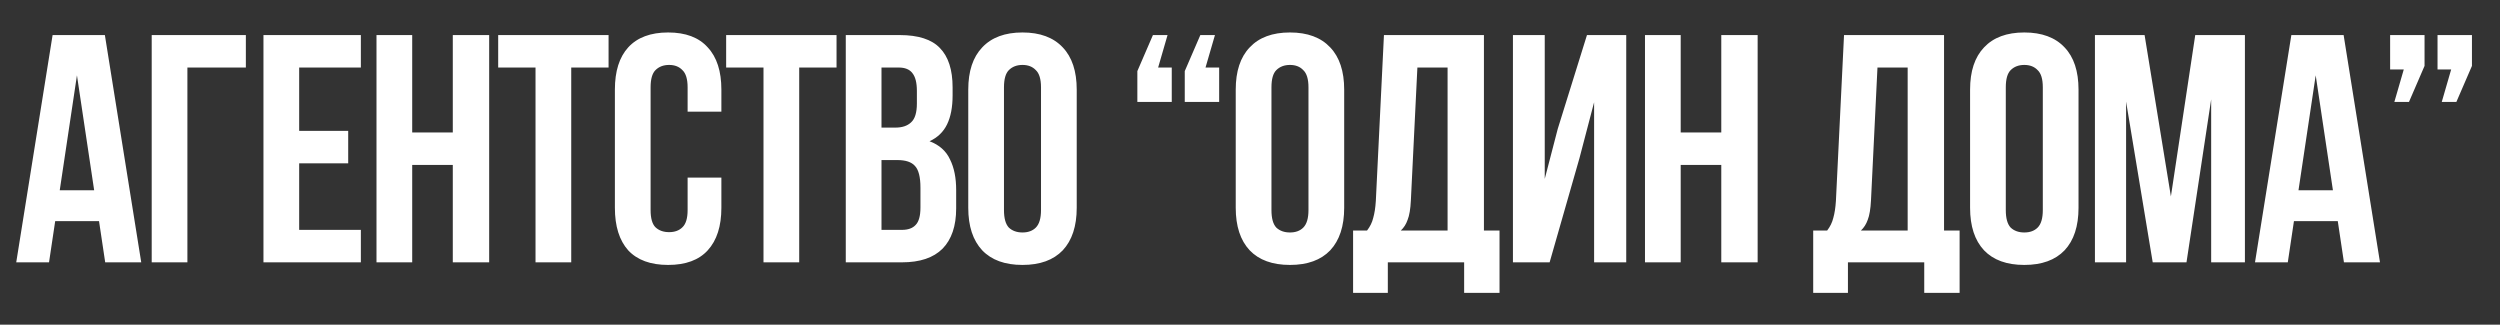 <svg width="154" height="20" viewBox="0 0 154 20" fill="none" xmlns="http://www.w3.org/2000/svg">
<rect x="0" y="0" width="154" height="20" fill="#333333" stroke="none"/>
<path d="M8.7 16.16H6.48L6.1 13.62H3.4L3.02 16.16H1L3.24 2.16H6.46L8.7 16.16ZM3.68 11.72H5.8L4.74 4.64L3.68 11.72ZM9.345 16.16V2.16H15.145V4.16H11.544V16.16H9.345ZM18.429 8.06H21.449V10.06H18.429V14.16H22.229V16.16H16.229V2.16H22.229V4.16H18.429V8.06ZM25.392 16.16H23.192V2.16H25.392V8.16H27.892V2.16H30.133V16.16H27.892V10.16H25.392V16.16ZM30.688 2.16H37.488V4.16H35.188V16.16H32.988V4.16H30.688V2.16ZM44.437 10.94V12.8C44.437 13.933 44.157 14.807 43.597 15.42C43.05 16.02 42.237 16.32 41.157 16.32C40.077 16.32 39.257 16.02 38.697 15.42C38.15 14.807 37.877 13.933 37.877 12.8V5.52C37.877 4.387 38.15 3.52 38.697 2.92C39.257 2.307 40.077 2 41.157 2C42.237 2 43.05 2.307 43.597 2.92C44.157 3.52 44.437 4.387 44.437 5.52V6.88H42.357V5.38C42.357 4.873 42.25 4.52 42.037 4.32C41.837 4.107 41.563 4 41.217 4C40.87 4 40.59 4.107 40.377 4.32C40.177 4.52 40.077 4.873 40.077 5.38V12.94C40.077 13.447 40.177 13.8 40.377 14C40.59 14.2 40.87 14.3 41.217 14.3C41.563 14.3 41.837 14.2 42.037 14C42.25 13.8 42.357 13.447 42.357 12.94V10.94H44.437ZM44.731 2.16H51.531V4.16H49.231V16.16H47.031V4.16H44.731V2.16ZM55.42 2.16C56.567 2.16 57.394 2.427 57.9 2.96C58.42 3.493 58.68 4.3 58.68 5.38V5.88C58.68 6.6 58.567 7.193 58.34 7.66C58.114 8.127 57.754 8.473 57.26 8.7C57.86 8.927 58.28 9.3 58.52 9.82C58.774 10.327 58.9 10.953 58.9 11.7V12.84C58.9 13.92 58.62 14.747 58.06 15.32C57.5 15.88 56.667 16.16 55.56 16.16H52.1V2.16H55.42ZM54.3 9.86V14.16H55.56C55.934 14.16 56.214 14.06 56.4 13.86C56.6 13.66 56.7 13.3 56.7 12.78V11.56C56.7 10.907 56.587 10.46 56.36 10.22C56.147 9.98 55.787 9.86 55.28 9.86H54.3ZM54.3 4.16V7.86H55.16C55.574 7.86 55.894 7.753 56.12 7.54C56.36 7.327 56.48 6.94 56.48 6.38V5.6C56.48 5.093 56.387 4.727 56.2 4.5C56.027 4.273 55.747 4.16 55.36 4.16H54.3ZM61.845 12.94C61.845 13.447 61.945 13.807 62.145 14.02C62.359 14.22 62.639 14.32 62.985 14.32C63.332 14.32 63.605 14.22 63.806 14.02C64.019 13.807 64.126 13.447 64.126 12.94V5.38C64.126 4.873 64.019 4.52 63.806 4.32C63.605 4.107 63.332 4 62.985 4C62.639 4 62.359 4.107 62.145 4.32C61.945 4.52 61.845 4.873 61.845 5.38V12.94ZM59.645 5.52C59.645 4.387 59.932 3.52 60.505 2.92C61.079 2.307 61.905 2 62.985 2C64.066 2 64.891 2.307 65.466 2.92C66.038 3.52 66.326 4.387 66.326 5.52V12.8C66.326 13.933 66.038 14.807 65.466 15.42C64.891 16.02 64.066 16.32 62.985 16.32C61.905 16.32 61.079 16.02 60.505 15.42C59.932 14.807 59.645 13.933 59.645 12.8V5.52ZM72.18 4.16V6.28H70.061V4.38L71.02 2.16H71.921L71.341 4.16H72.18ZM75.1 4.16V6.28H72.981V4.38L73.941 2.16H74.841L74.26 4.16H75.1ZM78.322 12.94C78.322 13.447 78.421 13.807 78.621 14.02C78.835 14.22 79.115 14.32 79.462 14.32C79.808 14.32 80.082 14.22 80.281 14.02C80.495 13.807 80.602 13.447 80.602 12.94V5.38C80.602 4.873 80.495 4.52 80.281 4.32C80.082 4.107 79.808 4 79.462 4C79.115 4 78.835 4.107 78.621 4.32C78.421 4.52 78.322 4.873 78.322 5.38V12.94ZM76.121 5.52C76.121 4.387 76.407 3.52 76.981 2.92C77.555 2.307 78.382 2 79.462 2C80.541 2 81.368 2.307 81.942 2.92C82.514 3.52 82.802 4.387 82.802 5.52V12.8C82.802 13.933 82.514 14.807 81.942 15.42C81.368 16.02 80.541 16.32 79.462 16.32C78.382 16.32 77.555 16.02 76.981 15.42C76.407 14.807 76.121 13.933 76.121 12.8V5.52ZM90.191 18.04V16.16H85.49V18.04H83.35V14.2H84.21C84.397 13.96 84.525 13.7 84.591 13.42C84.671 13.14 84.725 12.793 84.751 12.38L85.251 2.16H91.41V14.2H92.371V18.04H90.191ZM86.91 12.34C86.885 12.873 86.817 13.273 86.71 13.54C86.618 13.807 86.478 14.027 86.29 14.2H89.171V4.16H87.311L86.91 12.34ZM95.457 16.16H93.197V2.16H95.156V11.02L95.957 7.94L97.757 2.16H100.176V16.16H98.197V6.3L97.296 9.74L95.457 16.16ZM103.531 16.16H101.331V2.16H103.531V8.16H106.031V2.16H108.271V16.16H106.031V10.16H103.531V16.16ZM118.533 18.04V16.16H113.833V18.04H111.693V14.2H112.553C112.739 13.96 112.865 13.7 112.932 13.42C113.012 13.14 113.065 12.793 113.092 12.38L113.592 2.16H119.753V14.2H120.712V18.04H118.533ZM115.253 12.34C115.226 12.873 115.159 13.273 115.053 13.54C114.959 13.807 114.818 14.027 114.632 14.2H117.512V4.16H115.652L115.253 12.34ZM123.557 12.94C123.557 13.447 123.657 13.807 123.857 14.02C124.071 14.22 124.351 14.32 124.697 14.32C125.044 14.32 125.318 14.22 125.518 14.02C125.732 13.807 125.837 13.447 125.837 12.94V5.38C125.837 4.873 125.732 4.52 125.518 4.32C125.318 4.107 125.044 4 124.697 4C124.351 4 124.071 4.107 123.857 4.32C123.657 4.52 123.557 4.873 123.557 5.38V12.94ZM121.357 5.52C121.357 4.387 121.644 3.52 122.217 2.92C122.791 2.307 123.617 2 124.697 2C125.777 2 126.605 2.307 127.178 2.92C127.752 3.52 128.037 4.387 128.037 5.52V12.8C128.037 13.933 127.752 14.807 127.178 15.42C126.605 16.02 125.777 16.32 124.697 16.32C123.617 16.32 122.791 16.02 122.217 15.42C121.644 14.807 121.357 13.933 121.357 12.8V5.52ZM133.727 12.1L135.227 2.16H138.287V16.16H136.208V6.12L134.688 16.16H132.607L130.967 6.26V16.16H129.048V2.16H132.107L133.727 12.1ZM146.607 16.16H144.387L144.007 13.62H141.307L140.928 16.16H138.908L141.147 2.16H144.367L146.607 16.16ZM141.587 11.72H143.708L142.647 4.64L141.587 11.72ZM147.232 4.28V2.16H149.352V4.06L148.393 6.28H147.492L148.072 4.28H147.232ZM150.152 4.28V2.16H152.272V4.06L151.312 6.28H150.412L150.992 4.28H150.152Z" fill="white"/>
</svg>
